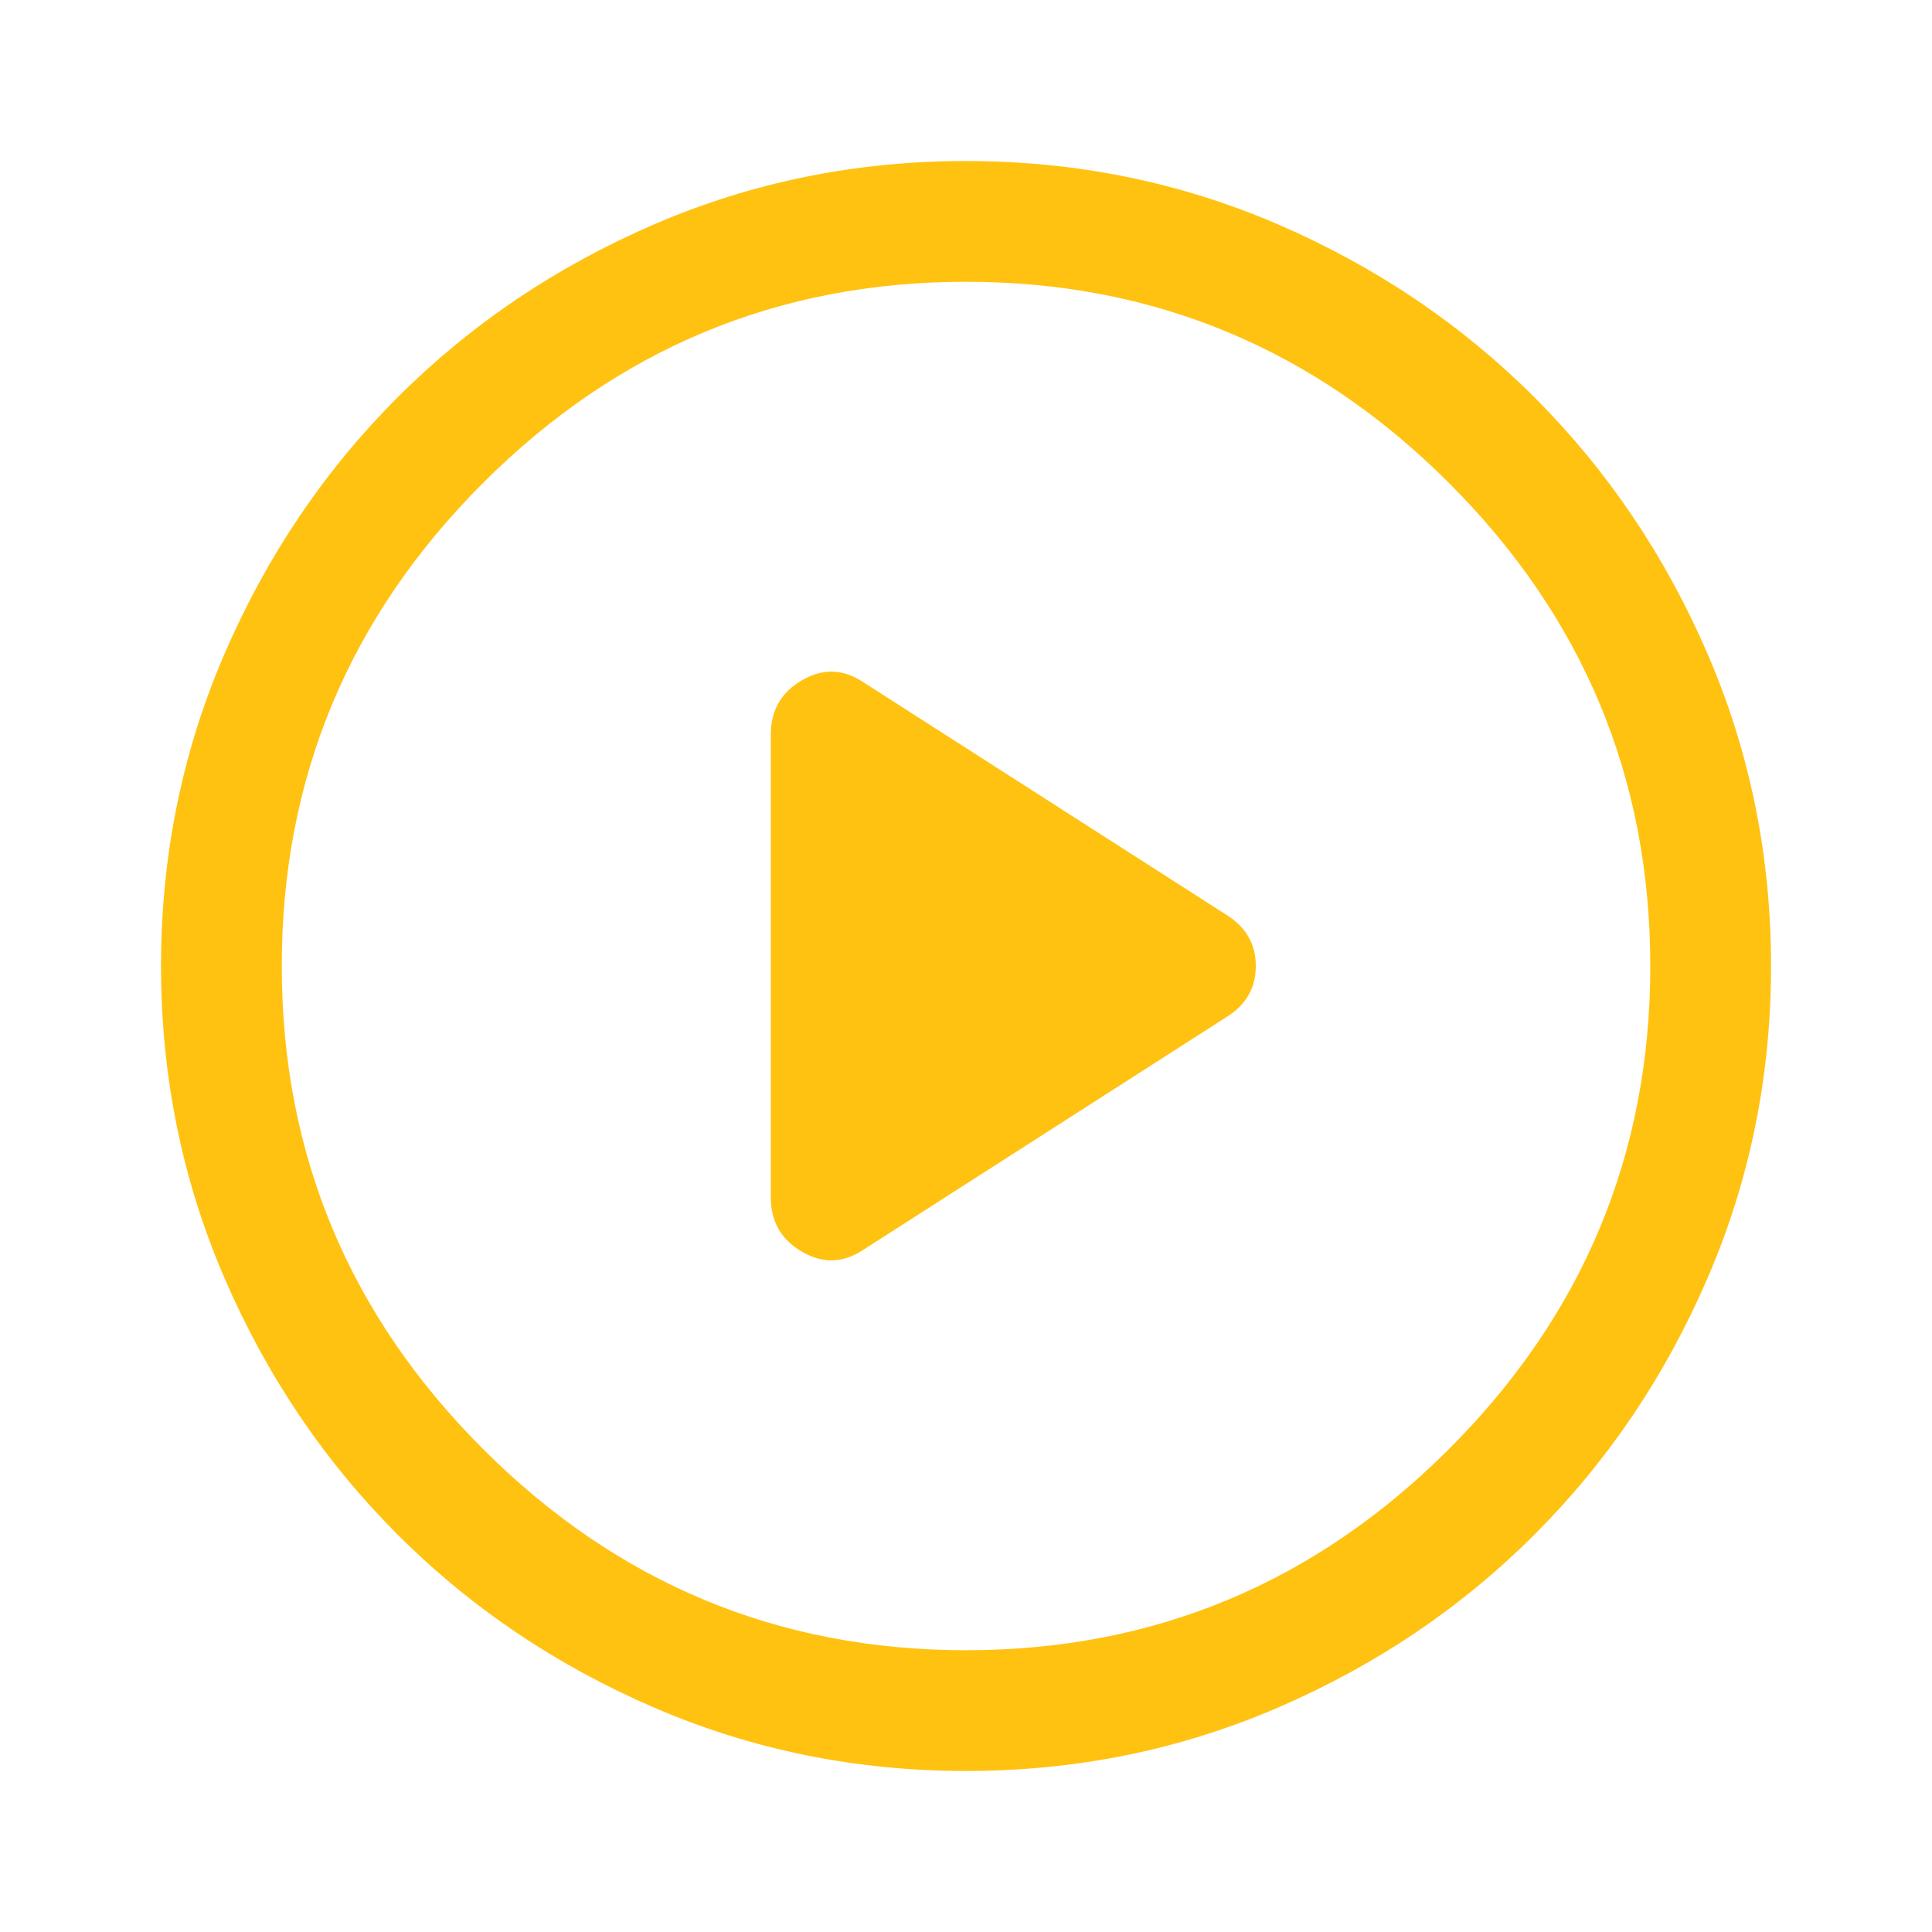 <svg width="32" height="32" viewBox="0 0 32 32" fill="none" xmlns="http://www.w3.org/2000/svg">
<path d="M12.767 12.166V19.833C12.767 20.233 12.939 20.533 13.284 20.733C13.628 20.933 13.967 20.922 14.3 20.7L20.334 16.833C20.645 16.633 20.8 16.355 20.8 16C20.8 15.644 20.645 15.367 20.334 15.166L14.3 11.3C13.967 11.078 13.628 11.066 13.284 11.267C12.939 11.466 12.767 11.767 12.767 12.166ZM16 29.333C14.178 29.333 12.456 28.983 10.834 28.283C9.211 27.583 7.795 26.628 6.584 25.416C5.373 24.205 4.417 22.789 3.717 21.166C3.017 19.544 2.667 17.822 2.667 16C2.667 14.178 3.017 12.455 3.717 10.833C4.417 9.211 5.373 7.794 6.584 6.583C7.795 5.372 9.211 4.417 10.834 3.716C12.456 3.017 14.178 2.667 16 2.667C17.823 2.667 19.545 3.017 21.167 3.716C22.789 4.417 24.206 5.372 25.417 6.583C26.628 7.794 27.584 9.211 28.284 10.833C28.984 12.455 29.334 14.178 29.334 16C29.334 17.822 28.984 19.544 28.284 21.166C27.584 22.789 26.628 24.205 25.417 25.416C24.206 26.628 22.789 27.583 21.167 28.283C19.545 28.983 17.823 29.333 16 29.333ZM16 27.333C19.111 27.333 21.778 26.222 24 24C26.223 21.778 27.334 19.111 27.334 16C27.334 12.889 26.223 10.222 24 8C21.778 5.778 19.111 4.667 16 4.667C12.889 4.667 10.223 5.778 8 8C5.778 10.222 4.667 12.889 4.667 16C4.667 19.111 5.778 21.778 8 24C10.223 26.222 12.889 27.333 16 27.333Z" fill="#FFC211"/>
</svg>
